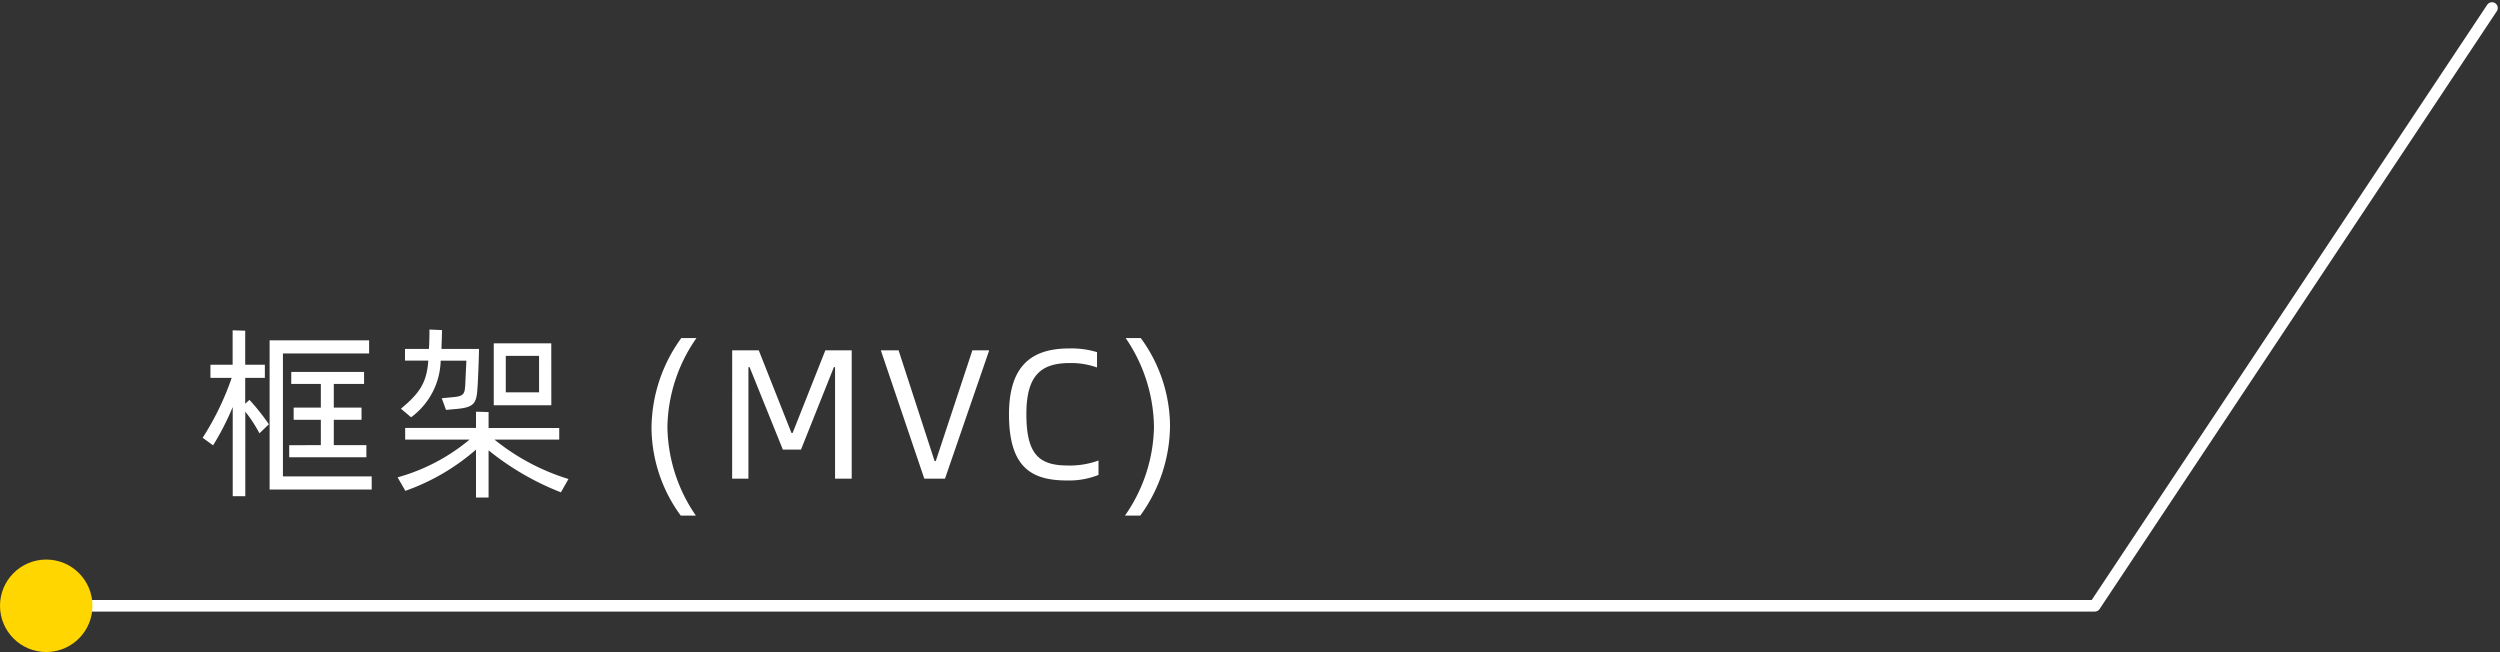<svg xmlns="http://www.w3.org/2000/svg" width="216.29" height="56.41" viewBox="0 0 216.29 56.41">
  <rect x="0" y="0" width="216.29" height="56.41" fill="#333333" stroke="none"/>
  <g id="Group_18267" data-name="Group 18267" transform="translate(0 -182.293)">
    <path id="Path_20318" data-name="Path 20318" d="M-38.584-6.48V-8.72h1.7V-9.856h-1.7V-12.8l-1.088-.032v2.976h-1.92V-8.72h1.84a24,24,0,0,1-2.512,5.184l.9.656a23.142,23.142,0,0,0,1.7-3.312V1.52h1.088V-5.792A11.4,11.4,0,0,1-37.352-3.92l.816-.784a19.065,19.065,0,0,0-1.68-2.112ZM-35.32-.192v-10.64h7.456v-1.136h-8.608V.944h8.832V-.192Zm.544-2.7v1.04H-28.1V-2.9H-30.92V-5.088h2.4V-6.144h-2.4V-8.192H-28.3v-1.04h-6.3v1.04h2.56v2.048h-2.352v1.056h2.352V-2.9Zm10.544-2.416a6.274,6.274,0,0,0,2.56-4.9h2.224l-.1,2.112c-.048.72-.1.96-.992,1.04l-1.04.1.368,1.008.9-.08C-18.84-6.16-18.584-6.48-18.5-7.7c.048-.4.144-3.04.144-3.52h-3.248c.016-.56.048-1.312.048-1.632l-1.088-.048c0,.32,0,1.1-.048,1.68H-24.76v1.008h2.016c-.128,1.872-.72,2.8-2.368,4.16Zm12.128-6.4H-17.08v5.36H-12.1Zm-1.056,4.24h-2.88v-3.152h2.88Zm2.544,7.5a19.065,19.065,0,0,1-6.4-3.408h5.6V-4.384h-6.112V-5.76l-1.088-.032v1.408h-6.128v1.008h5.568A16.667,16.667,0,0,1-25.4-.112l.672,1.168a18.79,18.79,0,0,0,6.112-3.568V1.632h1.088v-4.08a23.61,23.61,0,0,0,6.256,3.632ZM.408,3.2A13.8,13.8,0,0,1-2.056-4.5,13.775,13.775,0,0,1,.456-12.16H-.856A13.359,13.359,0,0,0-3.432-4.384,12.991,12.991,0,0,0-.9,3.2ZM3.544,0H4.952V-9.648h.1l2.88,7.136H9.5l2.848-7.136h.1V0h1.44V-11.1H11.608L8.776-3.952h-.1L5.848-11.1h-2.3ZM20.168,0H21.96l3.824-11.1H24.328L21.16-1.52h-.1L17.944-11.1H16.408ZM32.552.16A6.907,6.907,0,0,0,35.24-.32V-1.568a7.257,7.257,0,0,1-2.64.432c-2.48,0-3.6-.928-3.6-4.448C29-8.9,30.232-10,32.744-10a6.6,6.6,0,0,1,2.368.384v-1.328a7.634,7.634,0,0,0-2.4-.32c-3.2,0-5.216,1.424-5.216,5.712C27.5-.9,29.5.16,32.552.16Zm6.3,3.04a13.359,13.359,0,0,0,2.576-7.776A12.991,12.991,0,0,0,38.9-12.16H37.592a13.9,13.9,0,0,1,2.448,7.7A13.775,13.775,0,0,1,37.528,3.2Z" transform="translate(59.798 223.703)" fill="#fff"/>
    <path id="Path_20260" data-name="Path 20260" d="M6146.408,10178.675h177.231l34.365-51.72" transform="translate(-6142.407 -9943.97)" fill="none" stroke="#fff" stroke-linecap="round" stroke-linejoin="round" stroke-width="1"/>
    <circle id="Ellipse_3652" data-name="Ellipse 3652" cx="4" cy="4" r="4" transform="translate(0 230.703)" fill="#ffd600"/>
  </g>
</svg>
